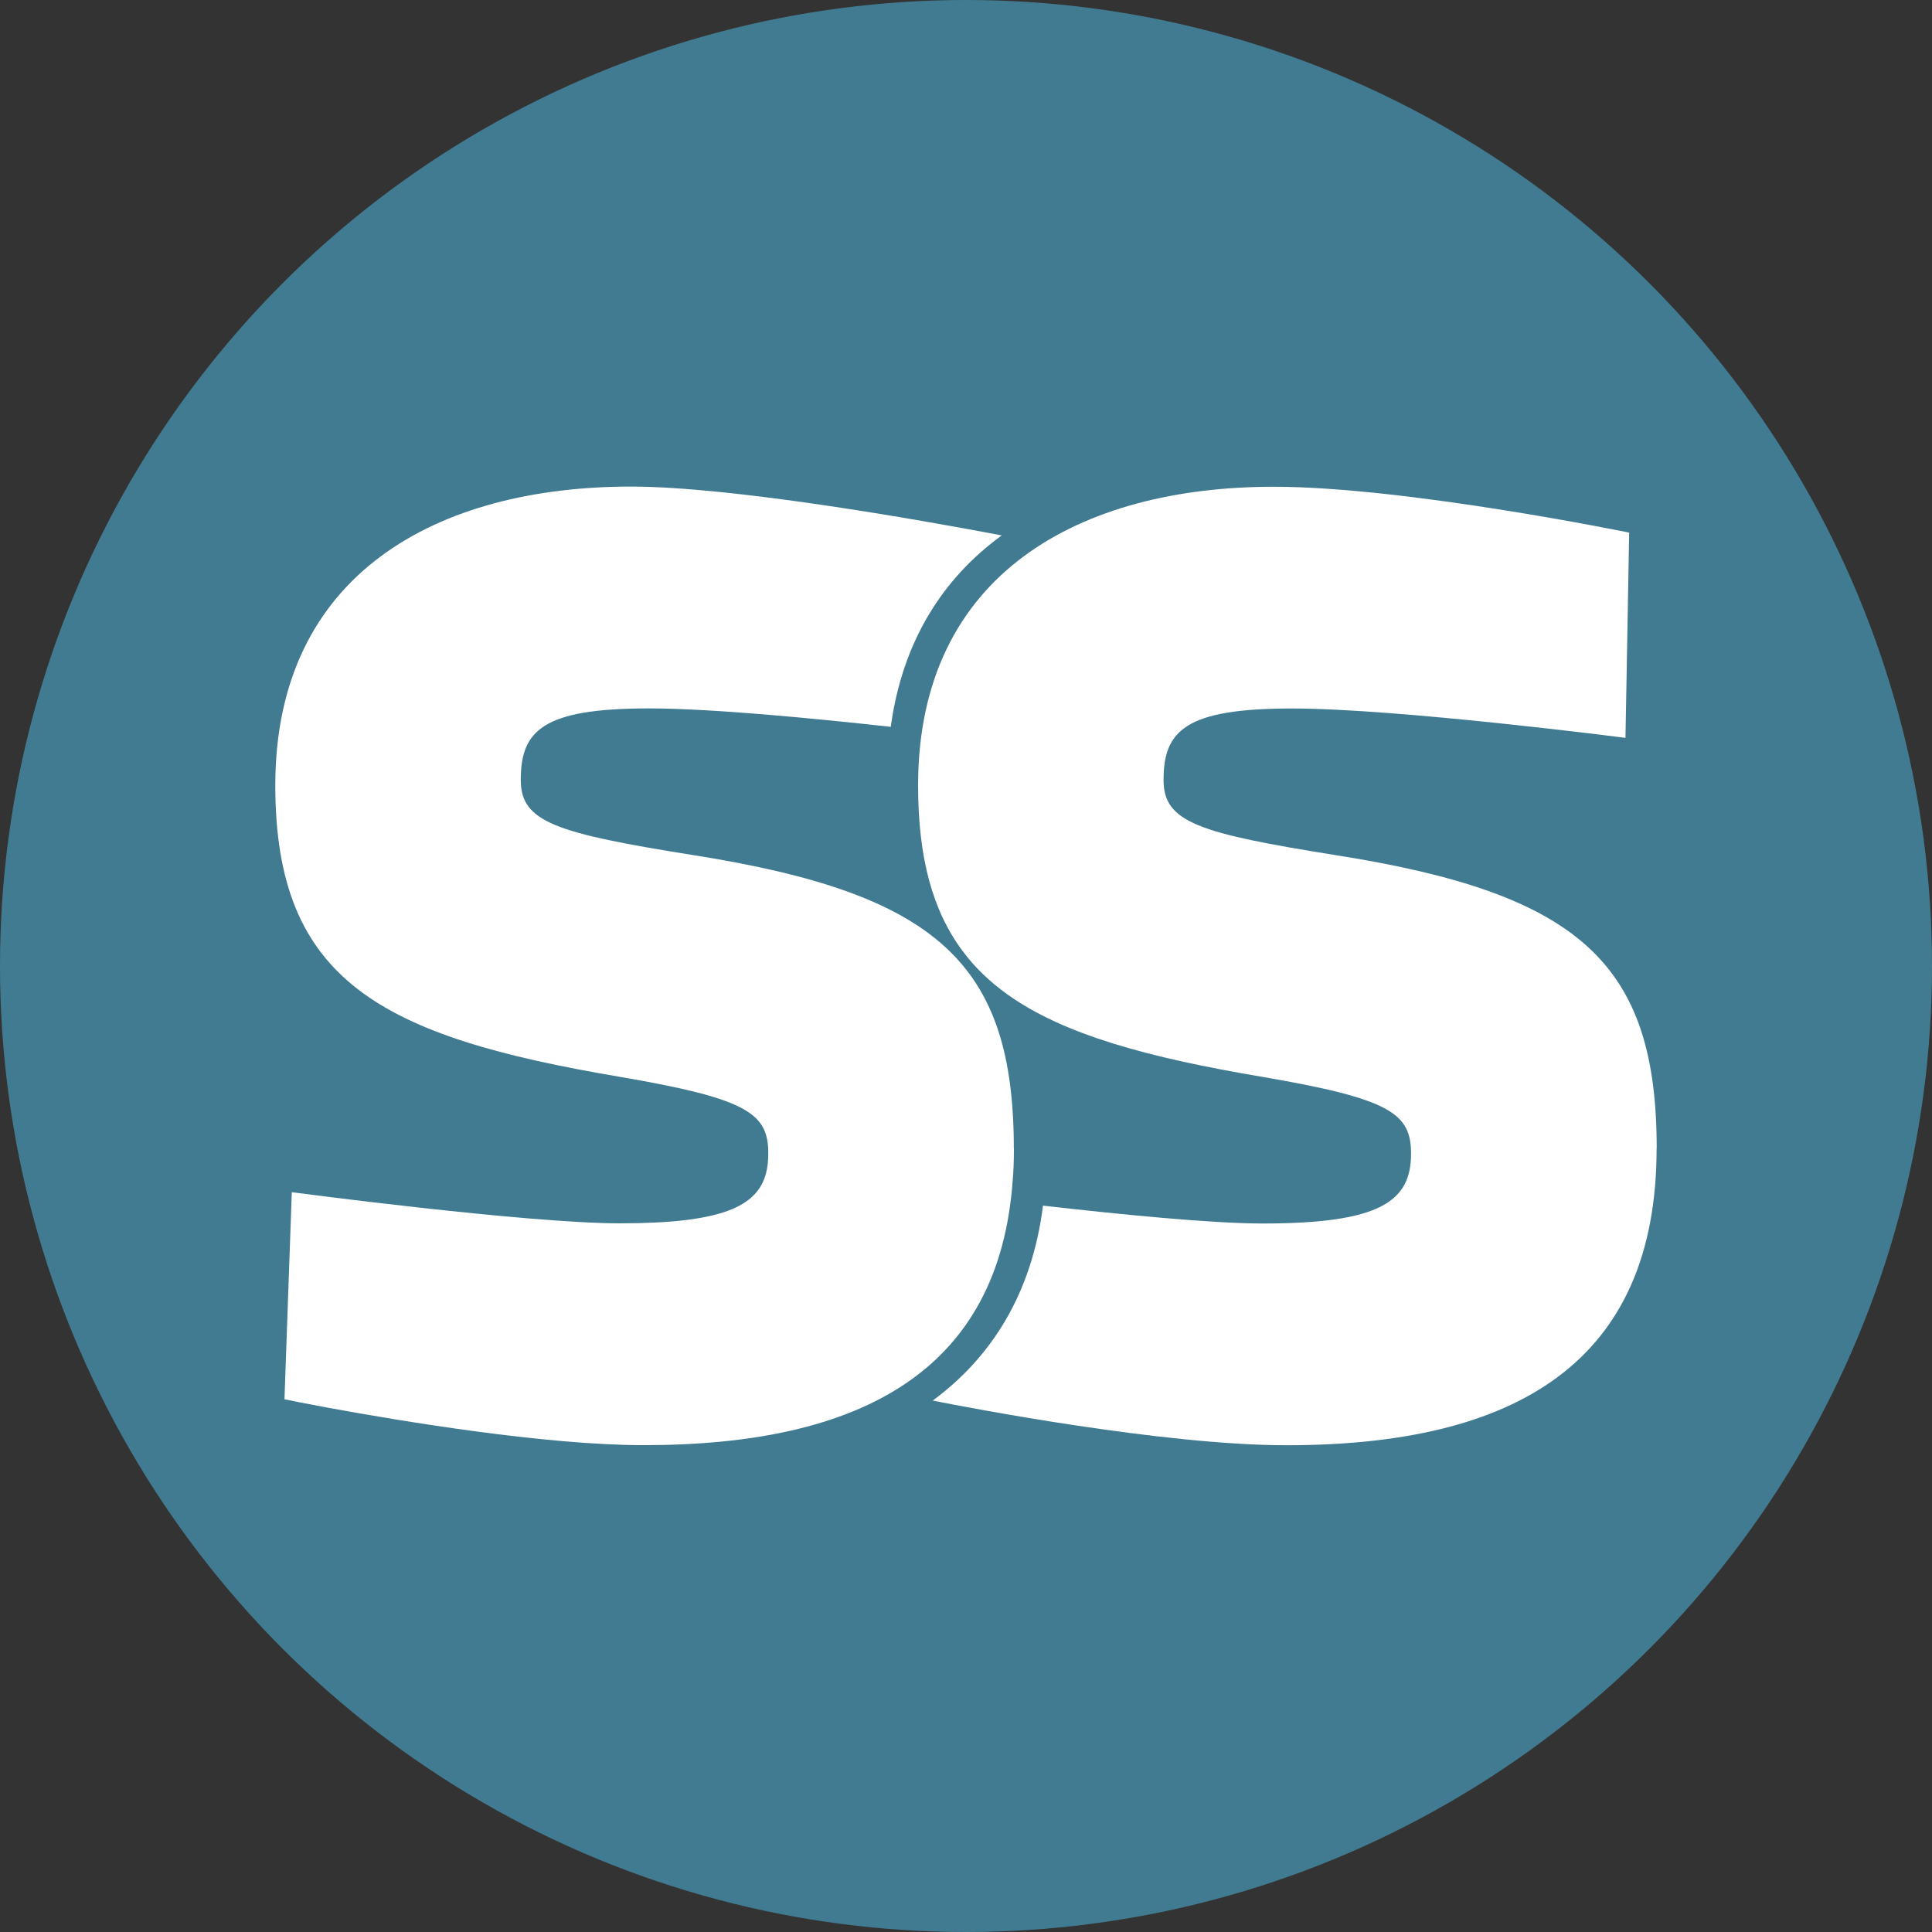 <?xml version="1.0" encoding="UTF-8"?>
<svg id="FavIcon_SignetSpezialist" xmlns="http://www.w3.org/2000/svg" viewBox="0 0 208.5 208.5">
  <rect x="0" y="0" width="208.5" height="208.5" fill="#333333" stroke="none"/>
  <defs>
    <style>
      .cls-1 {
        fill: #fff;
        fill-rule: evenodd;
      }

      .cls-2 {
        fill: #417b91;
      }
    </style>
  </defs>
  <circle class="cls-2" cx="104.25" cy="104.25" r="104.25"/>
  <g id="SignetSpezialist_Logo">
    <path class="cls-1" d="M178.78,123.93c0,23.14-15.23,32.04-39.95,32.04-13.27,0-34.36-4.06-38.17-4.82,6.32-4.66,10.71-11.54,11.9-21.04,8.01.92,18.15,1.93,23.7,1.93,12.65,0,16.02-2.37,16.02-7.52,0-4.35-2.18-5.93-16.02-8.3-12.39-2.09-21.47-4.56-27.55-8.91-1.92-1.38-3.54-2.93-4.85-4.71-3.23-4.34-4.78-10.06-4.78-17.83,0-22.95,17.6-32.24,38.37-32.24,14.24,0,38.37,4.95,38.37,4.95l-.4,22.15s-24.52-3.17-36-3.17-13.85,2.38-13.85,7.72c0,4.55,3.76,5.74,18.6,8.11,26.31,4.15,34.62,11.67,34.62,31.65h0Z"/>
    <path class="cls-1" d="M109.42,123.93v.21c0,1.11-.04,2.19-.13,3.24-1.47,20.57-16.37,28.58-39.82,28.58-10.57,0-26.11-2.58-33.91-4.01-1.31-.24-2.4-.45-3.22-.61-1.05-.21-1.64-.33-1.64-.33l.79-22.35s25.31,3.36,35.4,3.36c10.82,0,14.85-1.73,15.79-5.45.16-.64.23-1.32.23-2.06v-.37c-.13-4.07-2.57-5.63-16.02-7.93-25.71-4.35-37.18-10.29-37.18-31.45,0-22.95,17.6-32.25,38.37-32.25,10.93,0,31.2,3.59,40.03,5.27-6.29,4.57-10.71,11.34-11.98,20.66-8.12-.9-19.35-1.99-26.08-1.99-11.48,0-13.85,2.38-13.85,7.72,0,4.55,3.76,5.74,18.6,8.11,26.31,4.15,34.61,11.67,34.61,31.65h0Z"/>
  </g>
</svg>